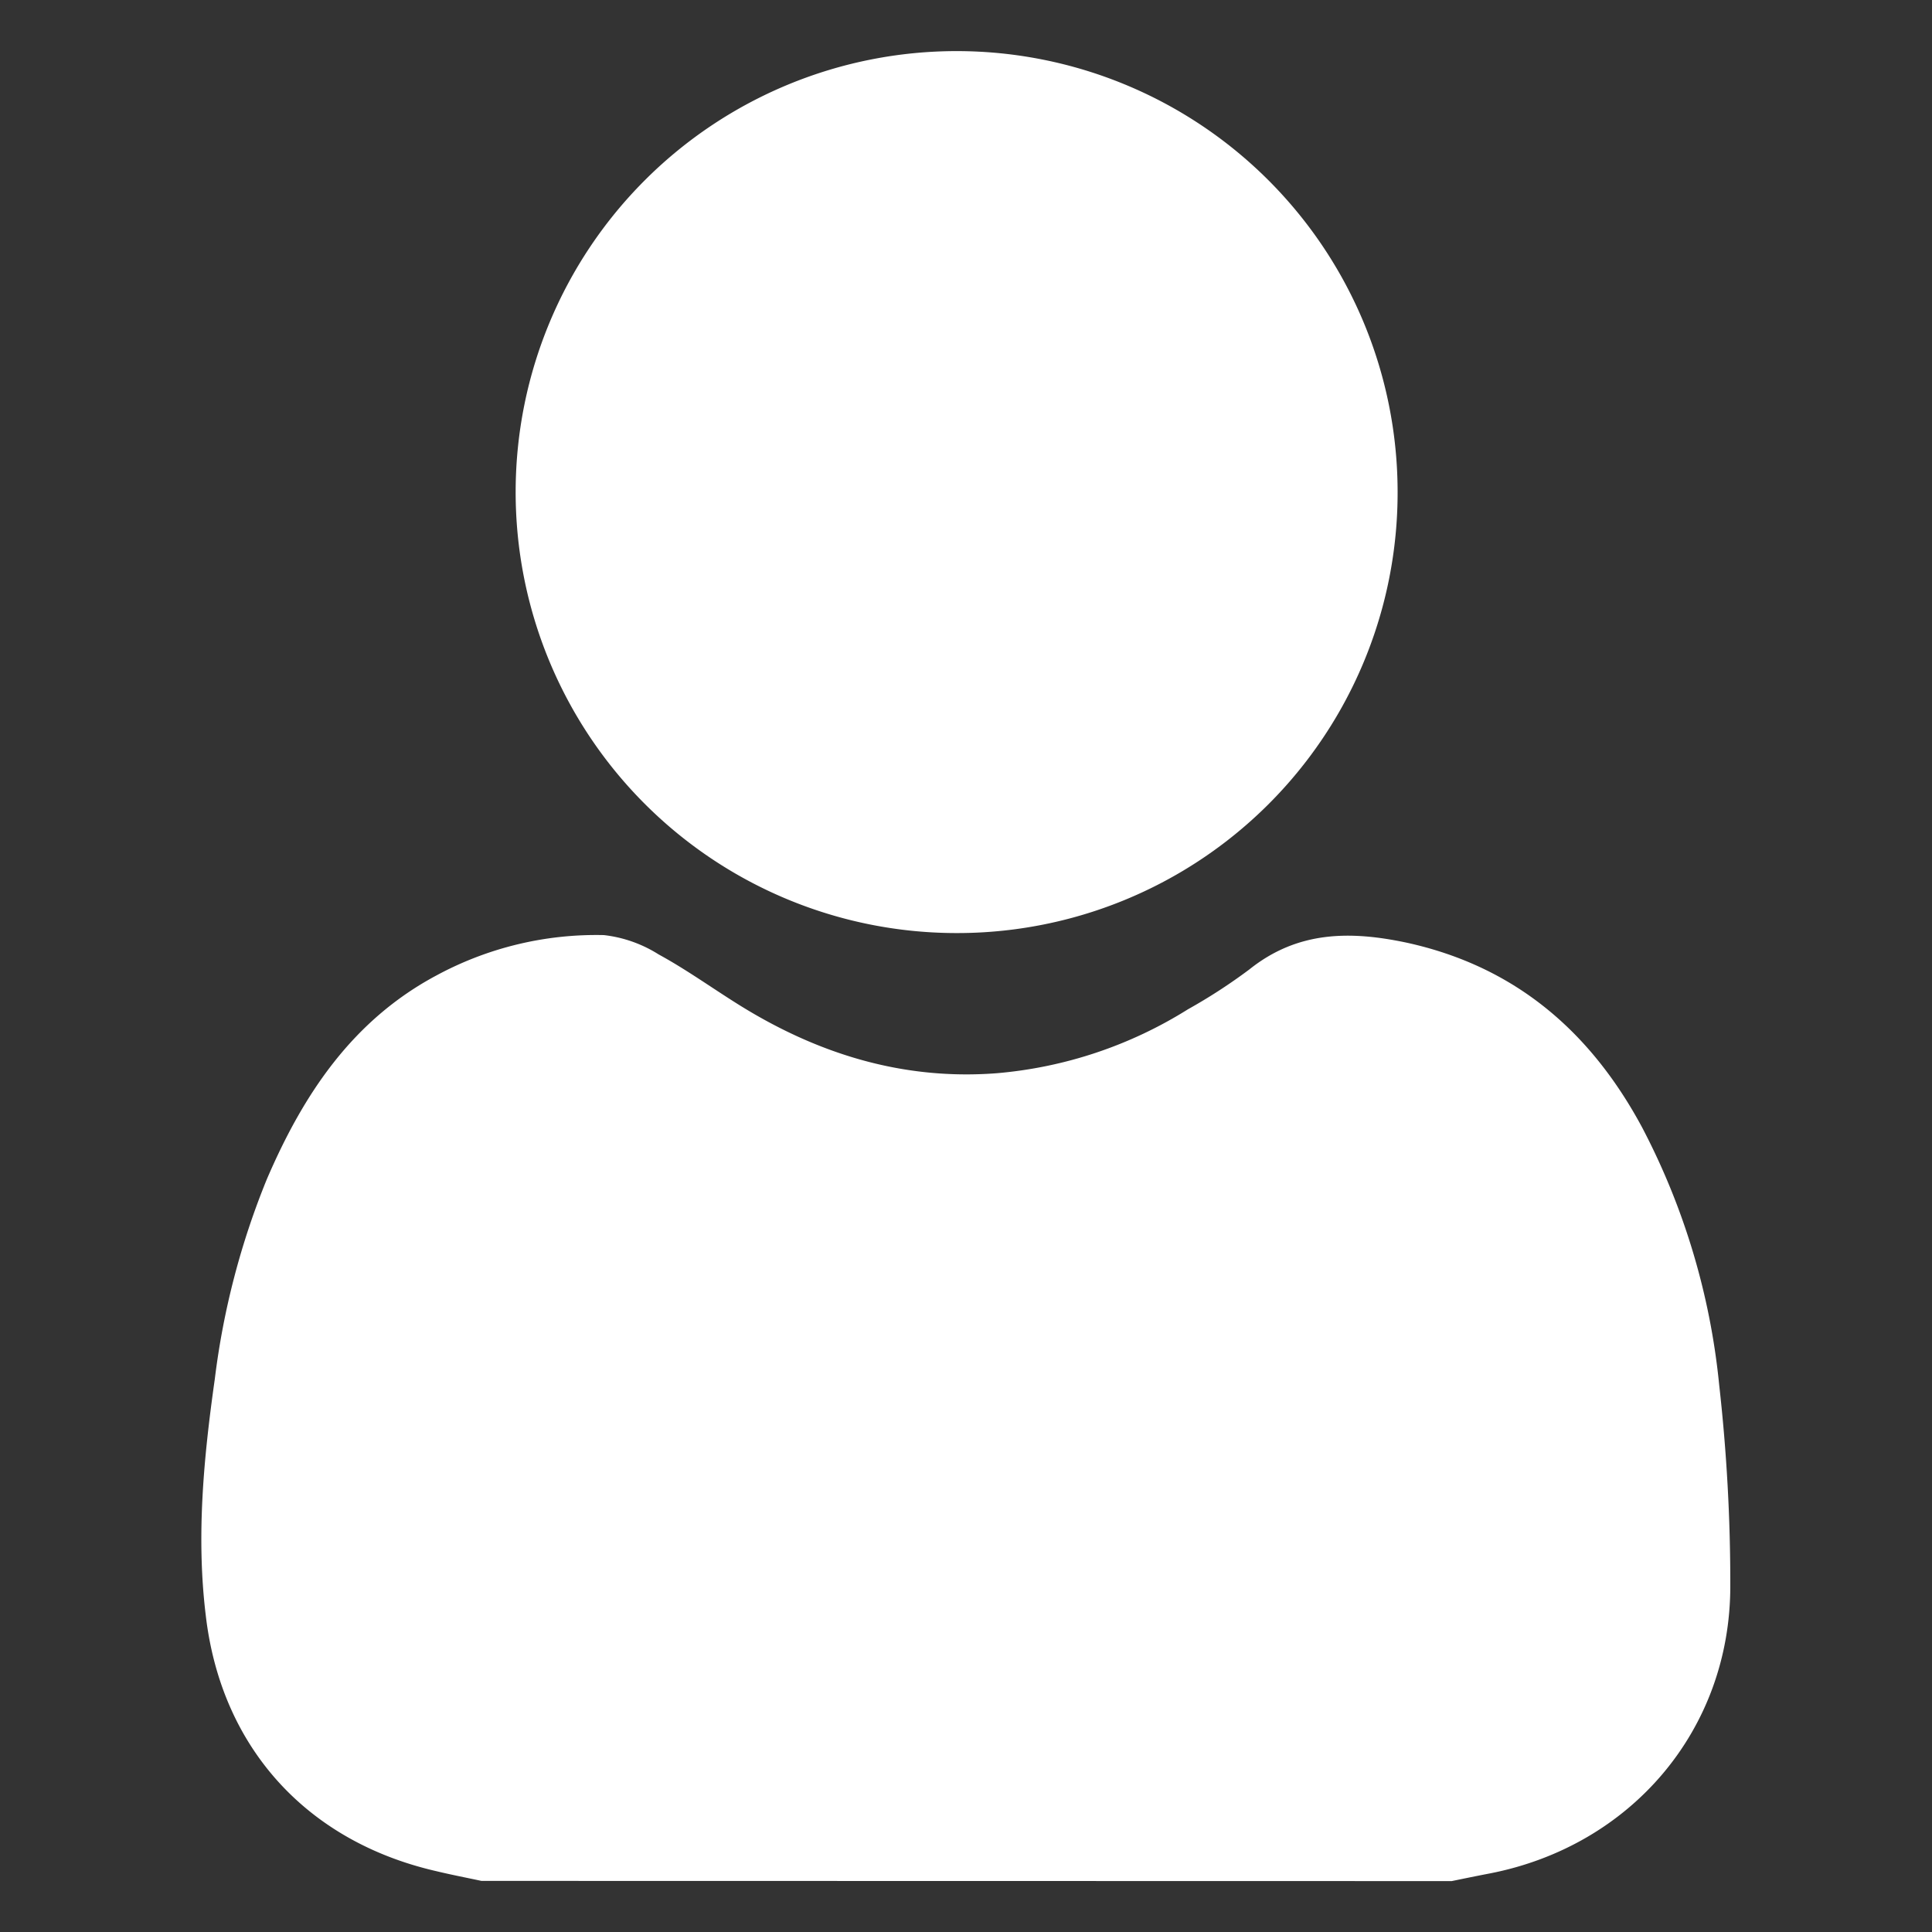<svg id="Layer_1" data-name="Layer 1" xmlns="http://www.w3.org/2000/svg" viewBox="0 0 200 200"><rect x="0" y="0" width="200" height="200" fill="#333333" stroke="none"/><defs><style>.cls-1{fill:#fff;}</style></defs><title>onbase_nav_icons</title><path class="cls-1" d="M49.84,194.71c-1.54-.33-3.1-.63-4.64-1-13.44-3.07-22.31-12.81-23.9-26.49-1-8.2-.21-16.37.94-24.49a80.59,80.59,0,0,1,5.38-20.65c3.77-8.78,8.87-16.49,17.63-21.14a34.79,34.79,0,0,1,17.26-4.14,13.45,13.45,0,0,1,5.67,2c2.81,1.53,5.43,3.41,8.14,5.11,8.21,5.16,17.1,7.94,26.86,7.19a44.34,44.34,0,0,0,19.8-6.62,57.22,57.22,0,0,0,6.36-4.13c5-4,10.46-4,16.3-2.76,11.21,2.46,19,9.19,24.33,19.08a72.78,72.78,0,0,1,8,26.7,183.37,183.37,0,0,1,1.15,20.82c0,14.87-10.25,26.9-24.91,29.75-1.31.25-2.62.52-3.93.79Z"/><path class="cls-1" d="M98.84,96.59a45.65,45.65,0,1,1,45.84-45.66A45.59,45.59,0,0,1,98.84,96.59Z"/></svg>